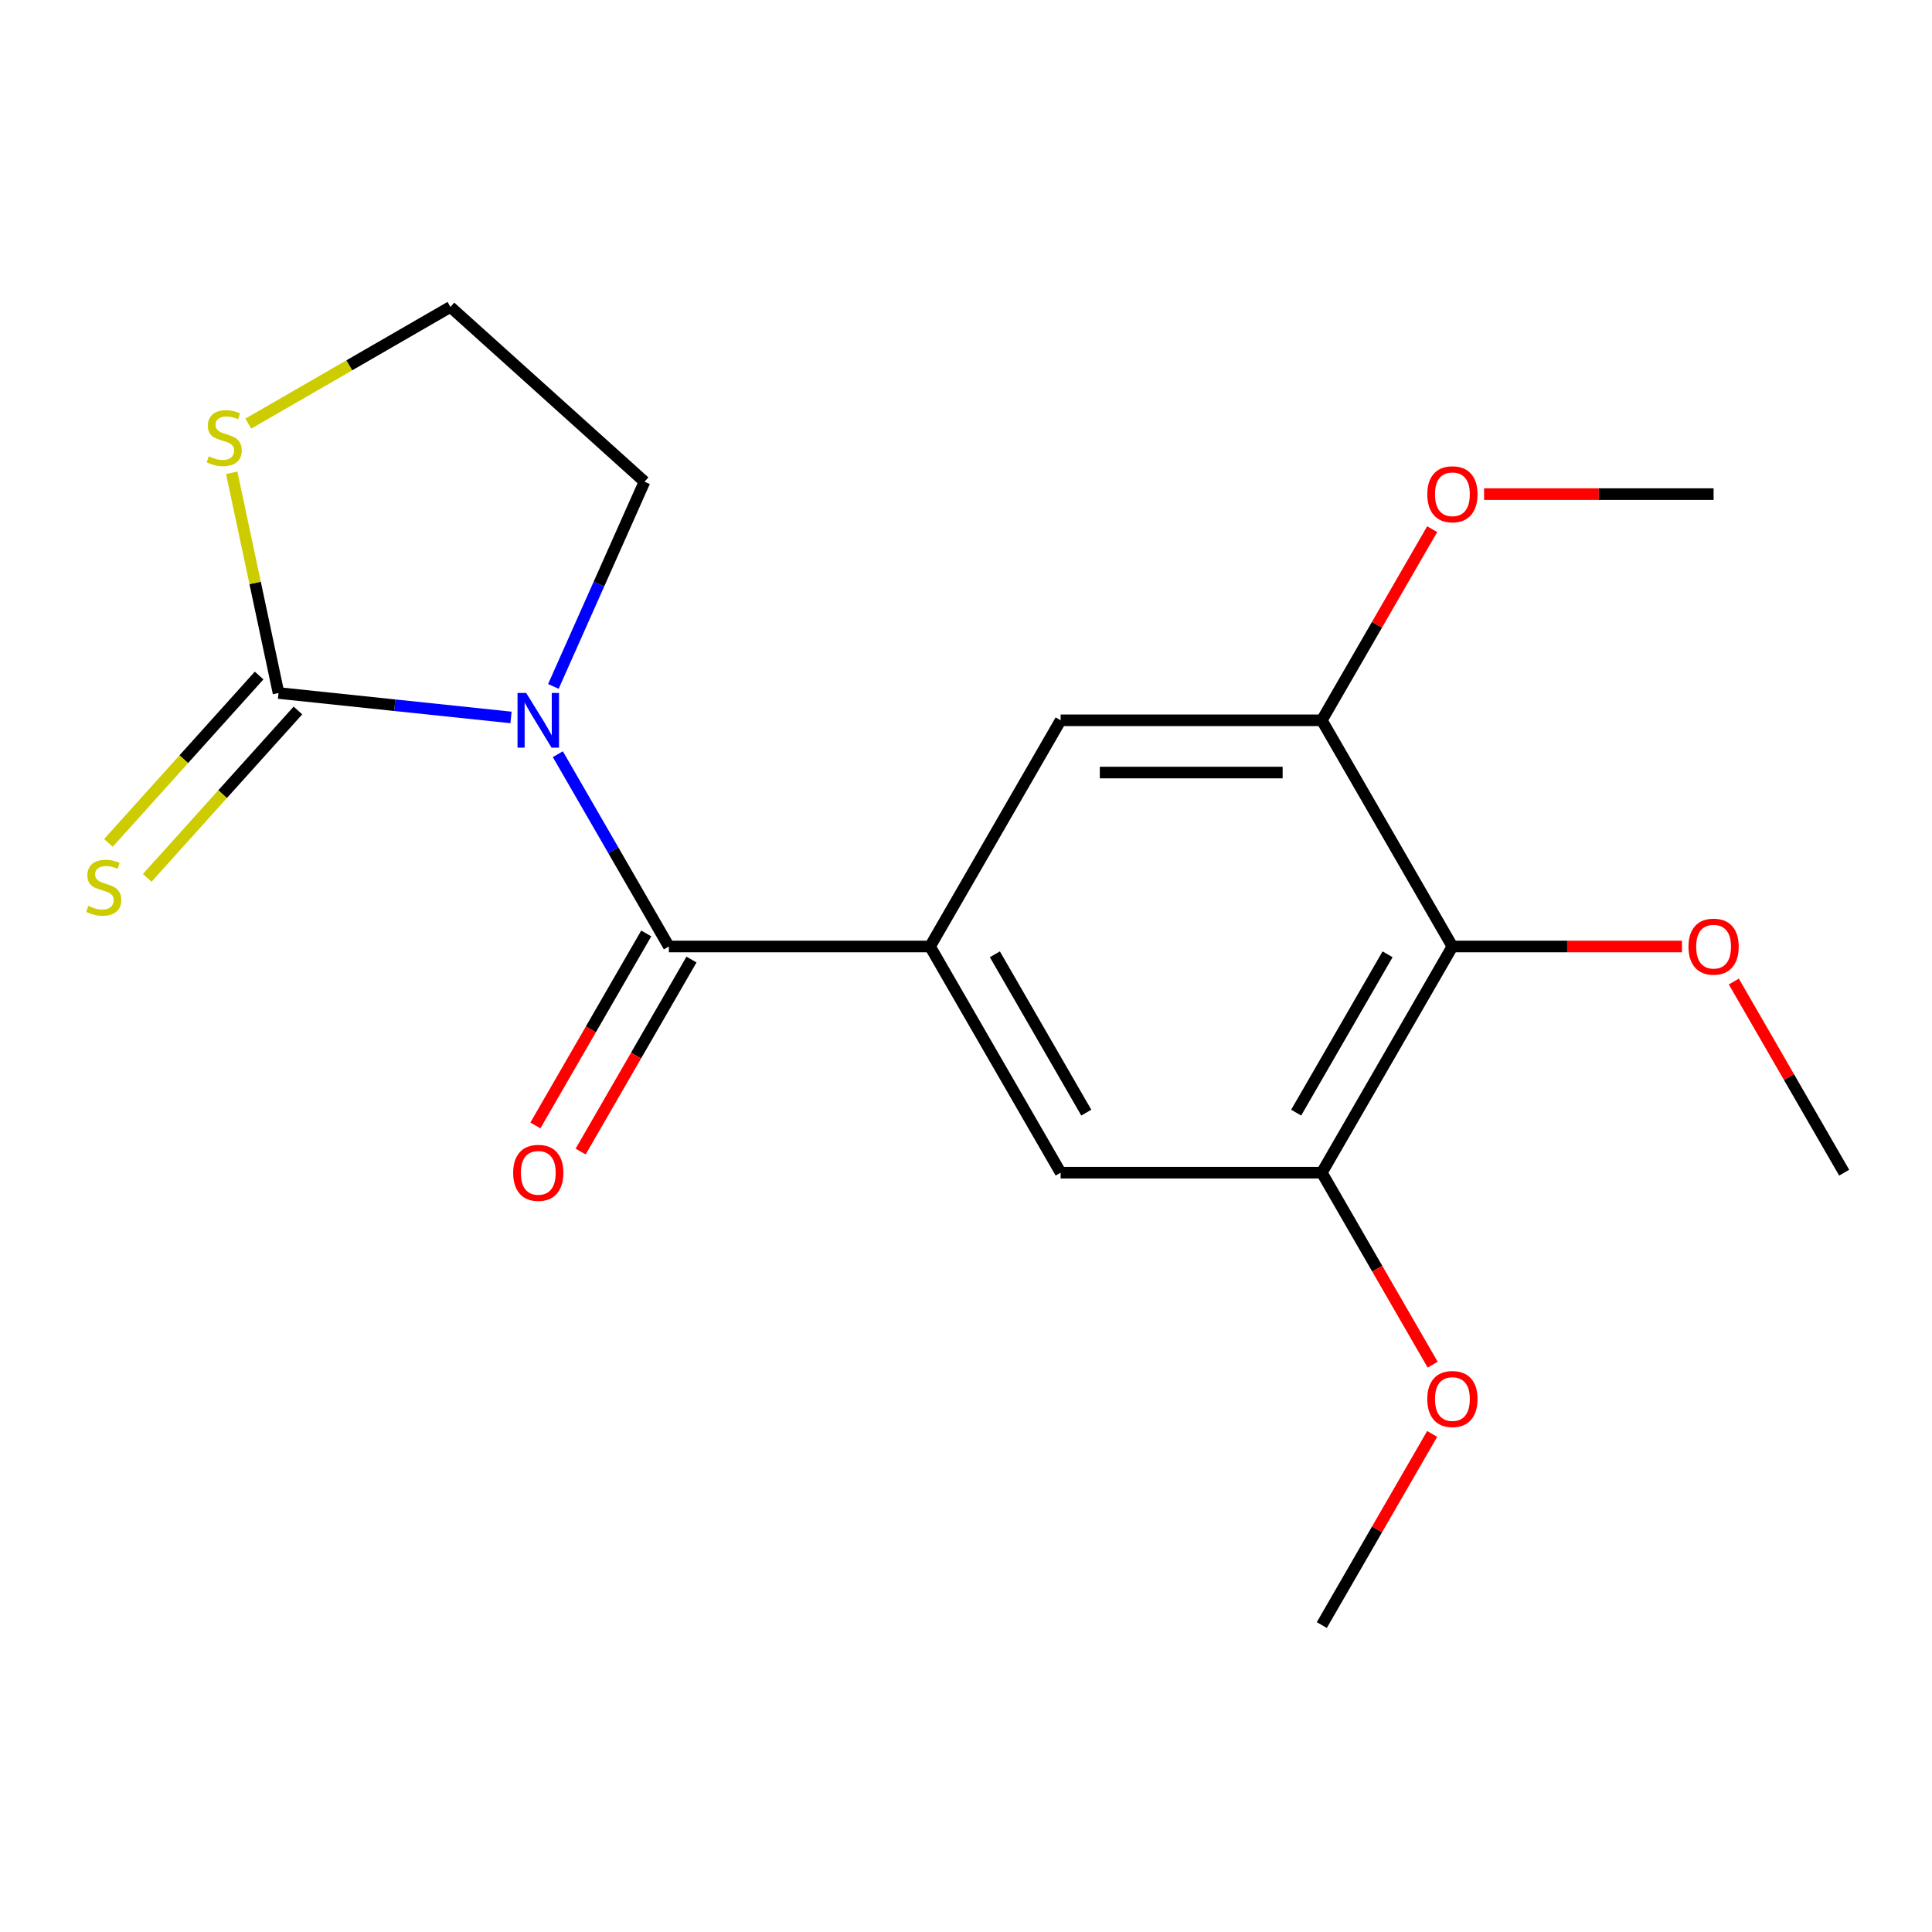 <?xml version='1.0' encoding='iso-8859-1'?>
<svg version='1.1' baseProfile='full'
              xmlns='http://www.w3.org/2000/svg'
                      xmlns:rdkit='http://www.rdkit.org/xml'
                      xmlns:xlink='http://www.w3.org/1999/xlink'
                  xml:space='preserve'
width='1000px' height='1000px' viewBox='0 0 1000 1000'>
<!-- END OF HEADER -->
<rect style='opacity:1.0;fill:#FFFFFF;stroke:none' width='1000' height='1000' x='0' y='0'> </rect>
<path class='bond-0' d='M 288.739,390.368 L 317.472,440.136' style='fill:none;fill-rule:evenodd;stroke:#0000FF;stroke-width:6px;stroke-linecap:butt;stroke-linejoin:miter;stroke-opacity:1' />
<path class='bond-0' d='M 317.472,440.136 L 346.205,489.903' style='fill:none;fill-rule:evenodd;stroke:#000000;stroke-width:6px;stroke-linecap:butt;stroke-linejoin:miter;stroke-opacity:1' />
<path class='bond-1' d='M 264.492,371.344 L 204.329,365.021' style='fill:none;fill-rule:evenodd;stroke:#0000FF;stroke-width:6px;stroke-linecap:butt;stroke-linejoin:miter;stroke-opacity:1' />
<path class='bond-1' d='M 204.329,365.021 L 144.166,358.697' style='fill:none;fill-rule:evenodd;stroke:#000000;stroke-width:6px;stroke-linecap:butt;stroke-linejoin:miter;stroke-opacity:1' />
<path class='bond-11' d='M 286.421,355.288 L 310.009,302.309' style='fill:none;fill-rule:evenodd;stroke:#0000FF;stroke-width:6px;stroke-linecap:butt;stroke-linejoin:miter;stroke-opacity:1' />
<path class='bond-11' d='M 310.009,302.309 L 333.597,249.329' style='fill:none;fill-rule:evenodd;stroke:#000000;stroke-width:6px;stroke-linecap:butt;stroke-linejoin:miter;stroke-opacity:1' />
<path class='bond-2' d='M 346.205,489.903 L 481.392,489.903' style='fill:none;fill-rule:evenodd;stroke:#000000;stroke-width:6px;stroke-linecap:butt;stroke-linejoin:miter;stroke-opacity:1' />
<path class='bond-10' d='M 334.498,483.144 L 305.811,532.832' style='fill:none;fill-rule:evenodd;stroke:#000000;stroke-width:6px;stroke-linecap:butt;stroke-linejoin:miter;stroke-opacity:1' />
<path class='bond-10' d='M 305.811,532.832 L 277.123,582.519' style='fill:none;fill-rule:evenodd;stroke:#FF0000;stroke-width:6px;stroke-linecap:butt;stroke-linejoin:miter;stroke-opacity:1' />
<path class='bond-10' d='M 357.913,496.663 L 329.226,546.35' style='fill:none;fill-rule:evenodd;stroke:#000000;stroke-width:6px;stroke-linecap:butt;stroke-linejoin:miter;stroke-opacity:1' />
<path class='bond-10' d='M 329.226,546.35 L 300.538,596.038' style='fill:none;fill-rule:evenodd;stroke:#FF0000;stroke-width:6px;stroke-linecap:butt;stroke-linejoin:miter;stroke-opacity:1' />
<path class='bond-8' d='M 144.166,358.697 L 132.053,301.711' style='fill:none;fill-rule:evenodd;stroke:#000000;stroke-width:6px;stroke-linecap:butt;stroke-linejoin:miter;stroke-opacity:1' />
<path class='bond-8' d='M 132.053,301.711 L 119.94,244.724' style='fill:none;fill-rule:evenodd;stroke:#CCCC00;stroke-width:6px;stroke-linecap:butt;stroke-linejoin:miter;stroke-opacity:1' />
<path class='bond-9' d='M 134.12,349.652 L 95.121,392.964' style='fill:none;fill-rule:evenodd;stroke:#000000;stroke-width:6px;stroke-linecap:butt;stroke-linejoin:miter;stroke-opacity:1' />
<path class='bond-9' d='M 95.121,392.964 L 56.122,436.277' style='fill:none;fill-rule:evenodd;stroke:#CCCC00;stroke-width:6px;stroke-linecap:butt;stroke-linejoin:miter;stroke-opacity:1' />
<path class='bond-9' d='M 154.212,367.743 L 115.213,411.056' style='fill:none;fill-rule:evenodd;stroke:#000000;stroke-width:6px;stroke-linecap:butt;stroke-linejoin:miter;stroke-opacity:1' />
<path class='bond-9' d='M 115.213,411.056 L 76.214,454.368' style='fill:none;fill-rule:evenodd;stroke:#CCCC00;stroke-width:6px;stroke-linecap:butt;stroke-linejoin:miter;stroke-opacity:1' />
<path class='bond-6' d='M 481.392,489.903 L 548.985,372.828' style='fill:none;fill-rule:evenodd;stroke:#000000;stroke-width:6px;stroke-linecap:butt;stroke-linejoin:miter;stroke-opacity:1' />
<path class='bond-7' d='M 481.392,489.903 L 548.985,606.978' style='fill:none;fill-rule:evenodd;stroke:#000000;stroke-width:6px;stroke-linecap:butt;stroke-linejoin:miter;stroke-opacity:1' />
<path class='bond-7' d='M 514.946,493.946 L 562.261,575.898' style='fill:none;fill-rule:evenodd;stroke:#000000;stroke-width:6px;stroke-linecap:butt;stroke-linejoin:miter;stroke-opacity:1' />
<path class='bond-3' d='M 751.765,489.903 L 684.172,606.978' style='fill:none;fill-rule:evenodd;stroke:#000000;stroke-width:6px;stroke-linecap:butt;stroke-linejoin:miter;stroke-opacity:1' />
<path class='bond-3' d='M 718.211,493.946 L 670.896,575.898' style='fill:none;fill-rule:evenodd;stroke:#000000;stroke-width:6px;stroke-linecap:butt;stroke-linejoin:miter;stroke-opacity:1' />
<path class='bond-12' d='M 751.765,489.903 L 811.169,489.903' style='fill:none;fill-rule:evenodd;stroke:#000000;stroke-width:6px;stroke-linecap:butt;stroke-linejoin:miter;stroke-opacity:1' />
<path class='bond-12' d='M 811.169,489.903 L 870.572,489.903' style='fill:none;fill-rule:evenodd;stroke:#FF0000;stroke-width:6px;stroke-linecap:butt;stroke-linejoin:miter;stroke-opacity:1' />
<path class='bond-20' d='M 751.765,489.903 L 684.172,372.828' style='fill:none;fill-rule:evenodd;stroke:#000000;stroke-width:6px;stroke-linecap:butt;stroke-linejoin:miter;stroke-opacity:1' />
<path class='bond-4' d='M 684.172,372.828 L 548.985,372.828' style='fill:none;fill-rule:evenodd;stroke:#000000;stroke-width:6px;stroke-linecap:butt;stroke-linejoin:miter;stroke-opacity:1' />
<path class='bond-4' d='M 663.894,399.866 L 569.263,399.866' style='fill:none;fill-rule:evenodd;stroke:#000000;stroke-width:6px;stroke-linecap:butt;stroke-linejoin:miter;stroke-opacity:1' />
<path class='bond-15' d='M 684.172,372.828 L 712.732,323.36' style='fill:none;fill-rule:evenodd;stroke:#000000;stroke-width:6px;stroke-linecap:butt;stroke-linejoin:miter;stroke-opacity:1' />
<path class='bond-15' d='M 712.732,323.36 L 741.292,273.893' style='fill:none;fill-rule:evenodd;stroke:#FF0000;stroke-width:6px;stroke-linecap:butt;stroke-linejoin:miter;stroke-opacity:1' />
<path class='bond-5' d='M 684.172,606.978 L 548.985,606.978' style='fill:none;fill-rule:evenodd;stroke:#000000;stroke-width:6px;stroke-linecap:butt;stroke-linejoin:miter;stroke-opacity:1' />
<path class='bond-13' d='M 684.172,606.978 L 712.859,656.666' style='fill:none;fill-rule:evenodd;stroke:#000000;stroke-width:6px;stroke-linecap:butt;stroke-linejoin:miter;stroke-opacity:1' />
<path class='bond-13' d='M 712.859,656.666 L 741.547,706.354' style='fill:none;fill-rule:evenodd;stroke:#FF0000;stroke-width:6px;stroke-linecap:butt;stroke-linejoin:miter;stroke-opacity:1' />
<path class='bond-19' d='M 128.519,219.271 L 180.826,189.071' style='fill:none;fill-rule:evenodd;stroke:#CCCC00;stroke-width:6px;stroke-linecap:butt;stroke-linejoin:miter;stroke-opacity:1' />
<path class='bond-19' d='M 180.826,189.071 L 233.134,158.871' style='fill:none;fill-rule:evenodd;stroke:#000000;stroke-width:6px;stroke-linecap:butt;stroke-linejoin:miter;stroke-opacity:1' />
<path class='bond-14' d='M 333.597,249.329 L 233.134,158.871' style='fill:none;fill-rule:evenodd;stroke:#000000;stroke-width:6px;stroke-linecap:butt;stroke-linejoin:miter;stroke-opacity:1' />
<path class='bond-16' d='M 897.425,508.043 L 925.985,557.511' style='fill:none;fill-rule:evenodd;stroke:#FF0000;stroke-width:6px;stroke-linecap:butt;stroke-linejoin:miter;stroke-opacity:1' />
<path class='bond-16' d='M 925.985,557.511 L 954.545,606.978' style='fill:none;fill-rule:evenodd;stroke:#000000;stroke-width:6px;stroke-linecap:butt;stroke-linejoin:miter;stroke-opacity:1' />
<path class='bond-18' d='M 741.292,742.193 L 712.732,791.661' style='fill:none;fill-rule:evenodd;stroke:#FF0000;stroke-width:6px;stroke-linecap:butt;stroke-linejoin:miter;stroke-opacity:1' />
<path class='bond-18' d='M 712.732,791.661 L 684.172,841.129' style='fill:none;fill-rule:evenodd;stroke:#000000;stroke-width:6px;stroke-linecap:butt;stroke-linejoin:miter;stroke-opacity:1' />
<path class='bond-17' d='M 768.145,255.753 L 827.549,255.753' style='fill:none;fill-rule:evenodd;stroke:#FF0000;stroke-width:6px;stroke-linecap:butt;stroke-linejoin:miter;stroke-opacity:1' />
<path class='bond-17' d='M 827.549,255.753 L 886.952,255.753' style='fill:none;fill-rule:evenodd;stroke:#000000;stroke-width:6px;stroke-linecap:butt;stroke-linejoin:miter;stroke-opacity:1' />
<path  class='atom-0' d='M 272.352 358.668
L 281.632 373.668
Q 282.552 375.148, 284.032 377.828
Q 285.512 380.508, 285.592 380.668
L 285.592 358.668
L 289.352 358.668
L 289.352 386.988
L 285.472 386.988
L 275.512 370.588
Q 274.352 368.668, 273.112 366.468
Q 271.912 364.268, 271.552 363.588
L 271.552 386.988
L 267.872 386.988
L 267.872 358.668
L 272.352 358.668
' fill='#0000FF'/>
<path  class='atom-9' d='M 108.059 236.185
Q 108.379 236.305, 109.699 236.865
Q 111.019 237.425, 112.459 237.785
Q 113.939 238.105, 115.379 238.105
Q 118.059 238.105, 119.619 236.825
Q 121.179 235.505, 121.179 233.225
Q 121.179 231.665, 120.379 230.705
Q 119.619 229.745, 118.419 229.225
Q 117.219 228.705, 115.219 228.105
Q 112.699 227.345, 111.179 226.625
Q 109.699 225.905, 108.619 224.385
Q 107.579 222.865, 107.579 220.305
Q 107.579 216.745, 109.979 214.545
Q 112.419 212.345, 117.219 212.345
Q 120.499 212.345, 124.219 213.905
L 123.299 216.985
Q 119.899 215.585, 117.339 215.585
Q 114.579 215.585, 113.059 216.745
Q 111.539 217.865, 111.579 219.825
Q 111.579 221.345, 112.339 222.265
Q 113.139 223.185, 114.259 223.705
Q 115.419 224.225, 117.339 224.825
Q 119.899 225.625, 121.419 226.425
Q 122.939 227.225, 124.019 228.865
Q 125.139 230.465, 125.139 233.225
Q 125.139 237.145, 122.499 239.265
Q 119.899 241.345, 115.539 241.345
Q 113.019 241.345, 111.099 240.785
Q 109.219 240.265, 106.979 239.345
L 108.059 236.185
' fill='#CCCC00'/>
<path  class='atom-10' d='M 45.708 468.881
Q 46.028 469.001, 47.348 469.561
Q 48.668 470.121, 50.108 470.481
Q 51.588 470.801, 53.028 470.801
Q 55.708 470.801, 57.268 469.521
Q 58.828 468.201, 58.828 465.921
Q 58.828 464.361, 58.028 463.401
Q 57.268 462.441, 56.068 461.921
Q 54.868 461.401, 52.868 460.801
Q 50.348 460.041, 48.828 459.321
Q 47.348 458.601, 46.268 457.081
Q 45.228 455.561, 45.228 453.001
Q 45.228 449.441, 47.628 447.241
Q 50.068 445.041, 54.868 445.041
Q 58.148 445.041, 61.868 446.601
L 60.948 449.681
Q 57.548 448.281, 54.988 448.281
Q 52.228 448.281, 50.708 449.441
Q 49.188 450.561, 49.228 452.521
Q 49.228 454.041, 49.988 454.961
Q 50.788 455.881, 51.908 456.401
Q 53.068 456.921, 54.988 457.521
Q 57.548 458.321, 59.068 459.121
Q 60.588 459.921, 61.668 461.561
Q 62.788 463.161, 62.788 465.921
Q 62.788 469.841, 60.148 471.961
Q 57.548 474.041, 53.188 474.041
Q 50.668 474.041, 48.748 473.481
Q 46.868 472.961, 44.628 472.041
L 45.708 468.881
' fill='#CCCC00'/>
<path  class='atom-11' d='M 265.612 607.058
Q 265.612 600.258, 268.972 596.458
Q 272.332 592.658, 278.612 592.658
Q 284.892 592.658, 288.252 596.458
Q 291.612 600.258, 291.612 607.058
Q 291.612 613.938, 288.212 617.858
Q 284.812 621.738, 278.612 621.738
Q 272.372 621.738, 268.972 617.858
Q 265.612 613.978, 265.612 607.058
M 278.612 618.538
Q 282.932 618.538, 285.252 615.658
Q 287.612 612.738, 287.612 607.058
Q 287.612 601.498, 285.252 598.698
Q 282.932 595.858, 278.612 595.858
Q 274.292 595.858, 271.932 598.658
Q 269.612 601.458, 269.612 607.058
Q 269.612 612.778, 271.932 615.658
Q 274.292 618.538, 278.612 618.538
' fill='#FF0000'/>
<path  class='atom-13' d='M 873.952 489.983
Q 873.952 483.183, 877.312 479.383
Q 880.672 475.583, 886.952 475.583
Q 893.232 475.583, 896.592 479.383
Q 899.952 483.183, 899.952 489.983
Q 899.952 496.863, 896.552 500.783
Q 893.152 504.663, 886.952 504.663
Q 880.712 504.663, 877.312 500.783
Q 873.952 496.903, 873.952 489.983
M 886.952 501.463
Q 891.272 501.463, 893.592 498.583
Q 895.952 495.663, 895.952 489.983
Q 895.952 484.423, 893.592 481.623
Q 891.272 478.783, 886.952 478.783
Q 882.632 478.783, 880.272 481.583
Q 877.952 484.383, 877.952 489.983
Q 877.952 495.703, 880.272 498.583
Q 882.632 501.463, 886.952 501.463
' fill='#FF0000'/>
<path  class='atom-14' d='M 738.765 724.133
Q 738.765 717.333, 742.125 713.533
Q 745.485 709.733, 751.765 709.733
Q 758.045 709.733, 761.405 713.533
Q 764.765 717.333, 764.765 724.133
Q 764.765 731.013, 761.365 734.933
Q 757.965 738.813, 751.765 738.813
Q 745.525 738.813, 742.125 734.933
Q 738.765 731.053, 738.765 724.133
M 751.765 735.613
Q 756.085 735.613, 758.405 732.733
Q 760.765 729.813, 760.765 724.133
Q 760.765 718.573, 758.405 715.773
Q 756.085 712.933, 751.765 712.933
Q 747.445 712.933, 745.085 715.733
Q 742.765 718.533, 742.765 724.133
Q 742.765 729.853, 745.085 732.733
Q 747.445 735.613, 751.765 735.613
' fill='#FF0000'/>
<path  class='atom-16' d='M 738.765 255.833
Q 738.765 249.033, 742.125 245.233
Q 745.485 241.433, 751.765 241.433
Q 758.045 241.433, 761.405 245.233
Q 764.765 249.033, 764.765 255.833
Q 764.765 262.713, 761.365 266.633
Q 757.965 270.513, 751.765 270.513
Q 745.525 270.513, 742.125 266.633
Q 738.765 262.753, 738.765 255.833
M 751.765 267.313
Q 756.085 267.313, 758.405 264.433
Q 760.765 261.513, 760.765 255.833
Q 760.765 250.273, 758.405 247.473
Q 756.085 244.633, 751.765 244.633
Q 747.445 244.633, 745.085 247.433
Q 742.765 250.233, 742.765 255.833
Q 742.765 261.553, 745.085 264.433
Q 747.445 267.313, 751.765 267.313
' fill='#FF0000'/>
</svg>
